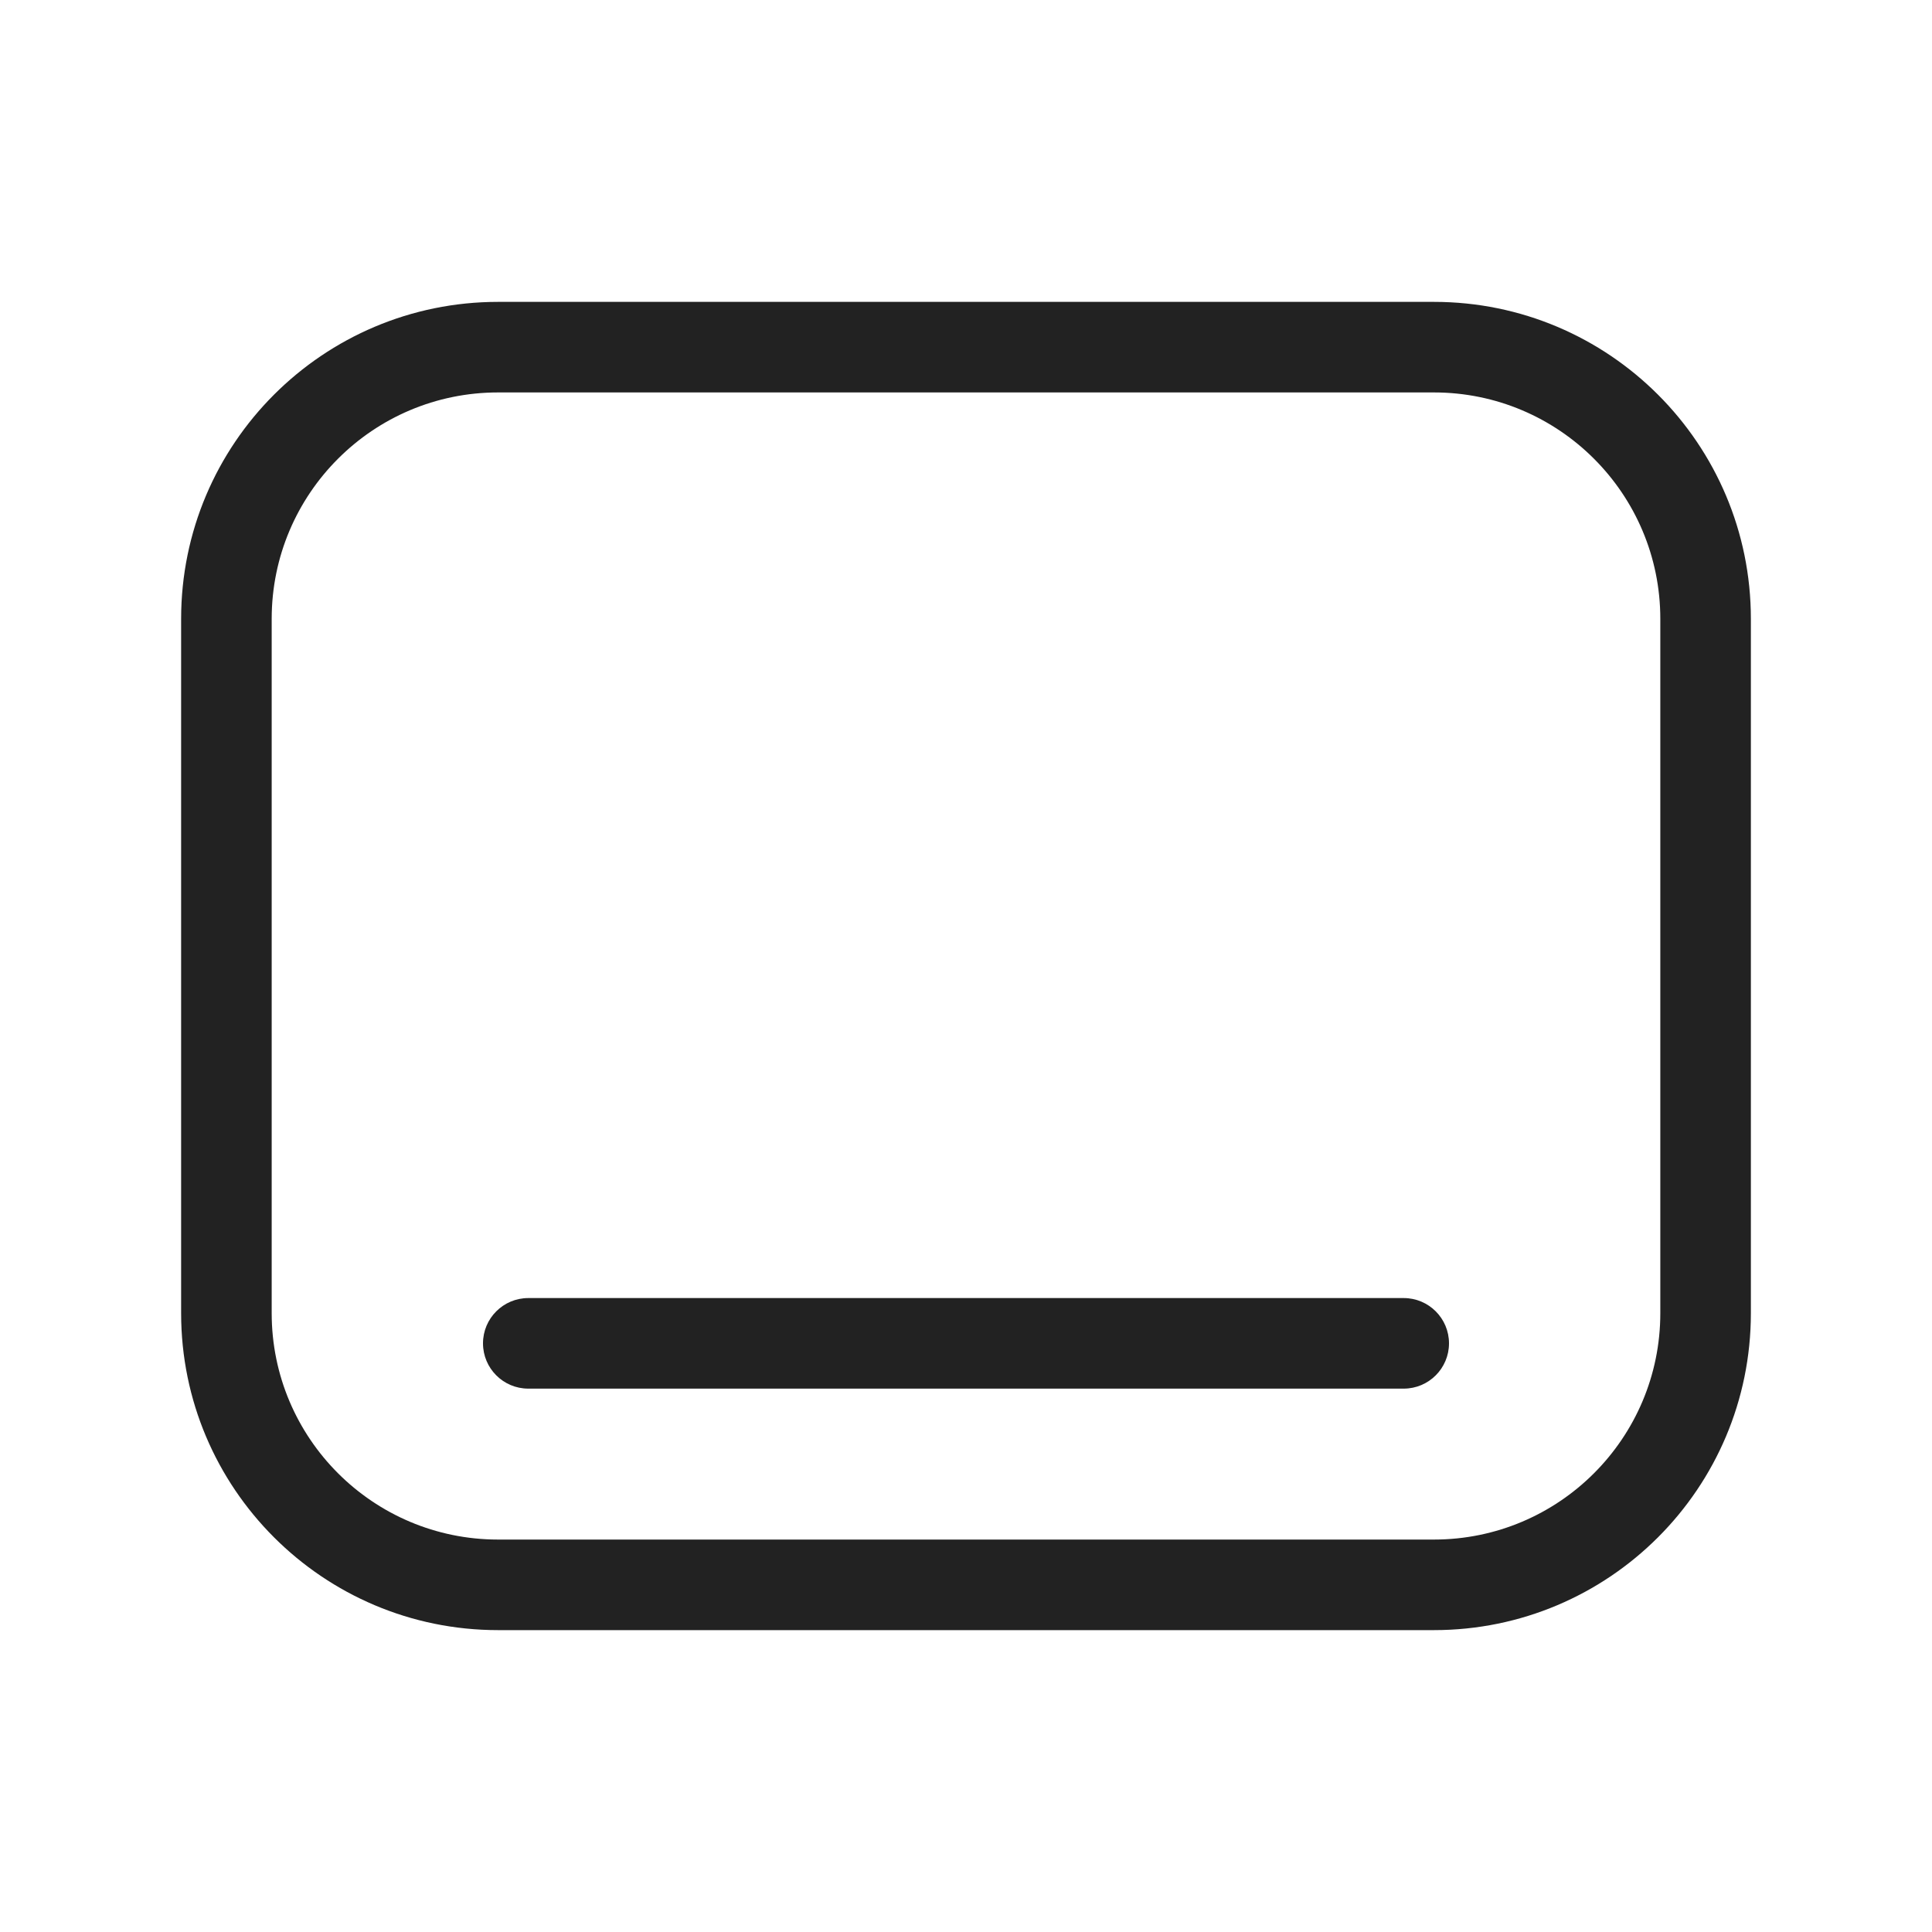 <svg width="64" height="64" viewBox="0 0 64 64" fill="none" xmlns="http://www.w3.org/2000/svg">
<path d="M17.5 43C16.672 43 16 43.672 16 44.5C16 45.328 16.672 46 17.5 46H46.5C47.328 46 48 45.328 48 44.5C48 43.672 47.328 43 46.5 43H17.5Z" fill="#222222"/>
<path fill-rule="evenodd" clip-rule="evenodd" d="M16.5 10C10.701 10 6 14.701 6 20.5V43.5C6 49.299 10.701 54 16.5 54H47.5C53.299 54 58 49.299 58 43.5V20.5C58 14.701 53.299 10 47.5 10H16.5ZM9 20.5C9 16.358 12.358 13 16.5 13H47.5C51.642 13 55 16.358 55 20.5V43.5C55 47.642 51.642 51 47.5 51H16.5C12.358 51 9 47.642 9 43.5V20.5Z" fill="#222222"/>
</svg>
